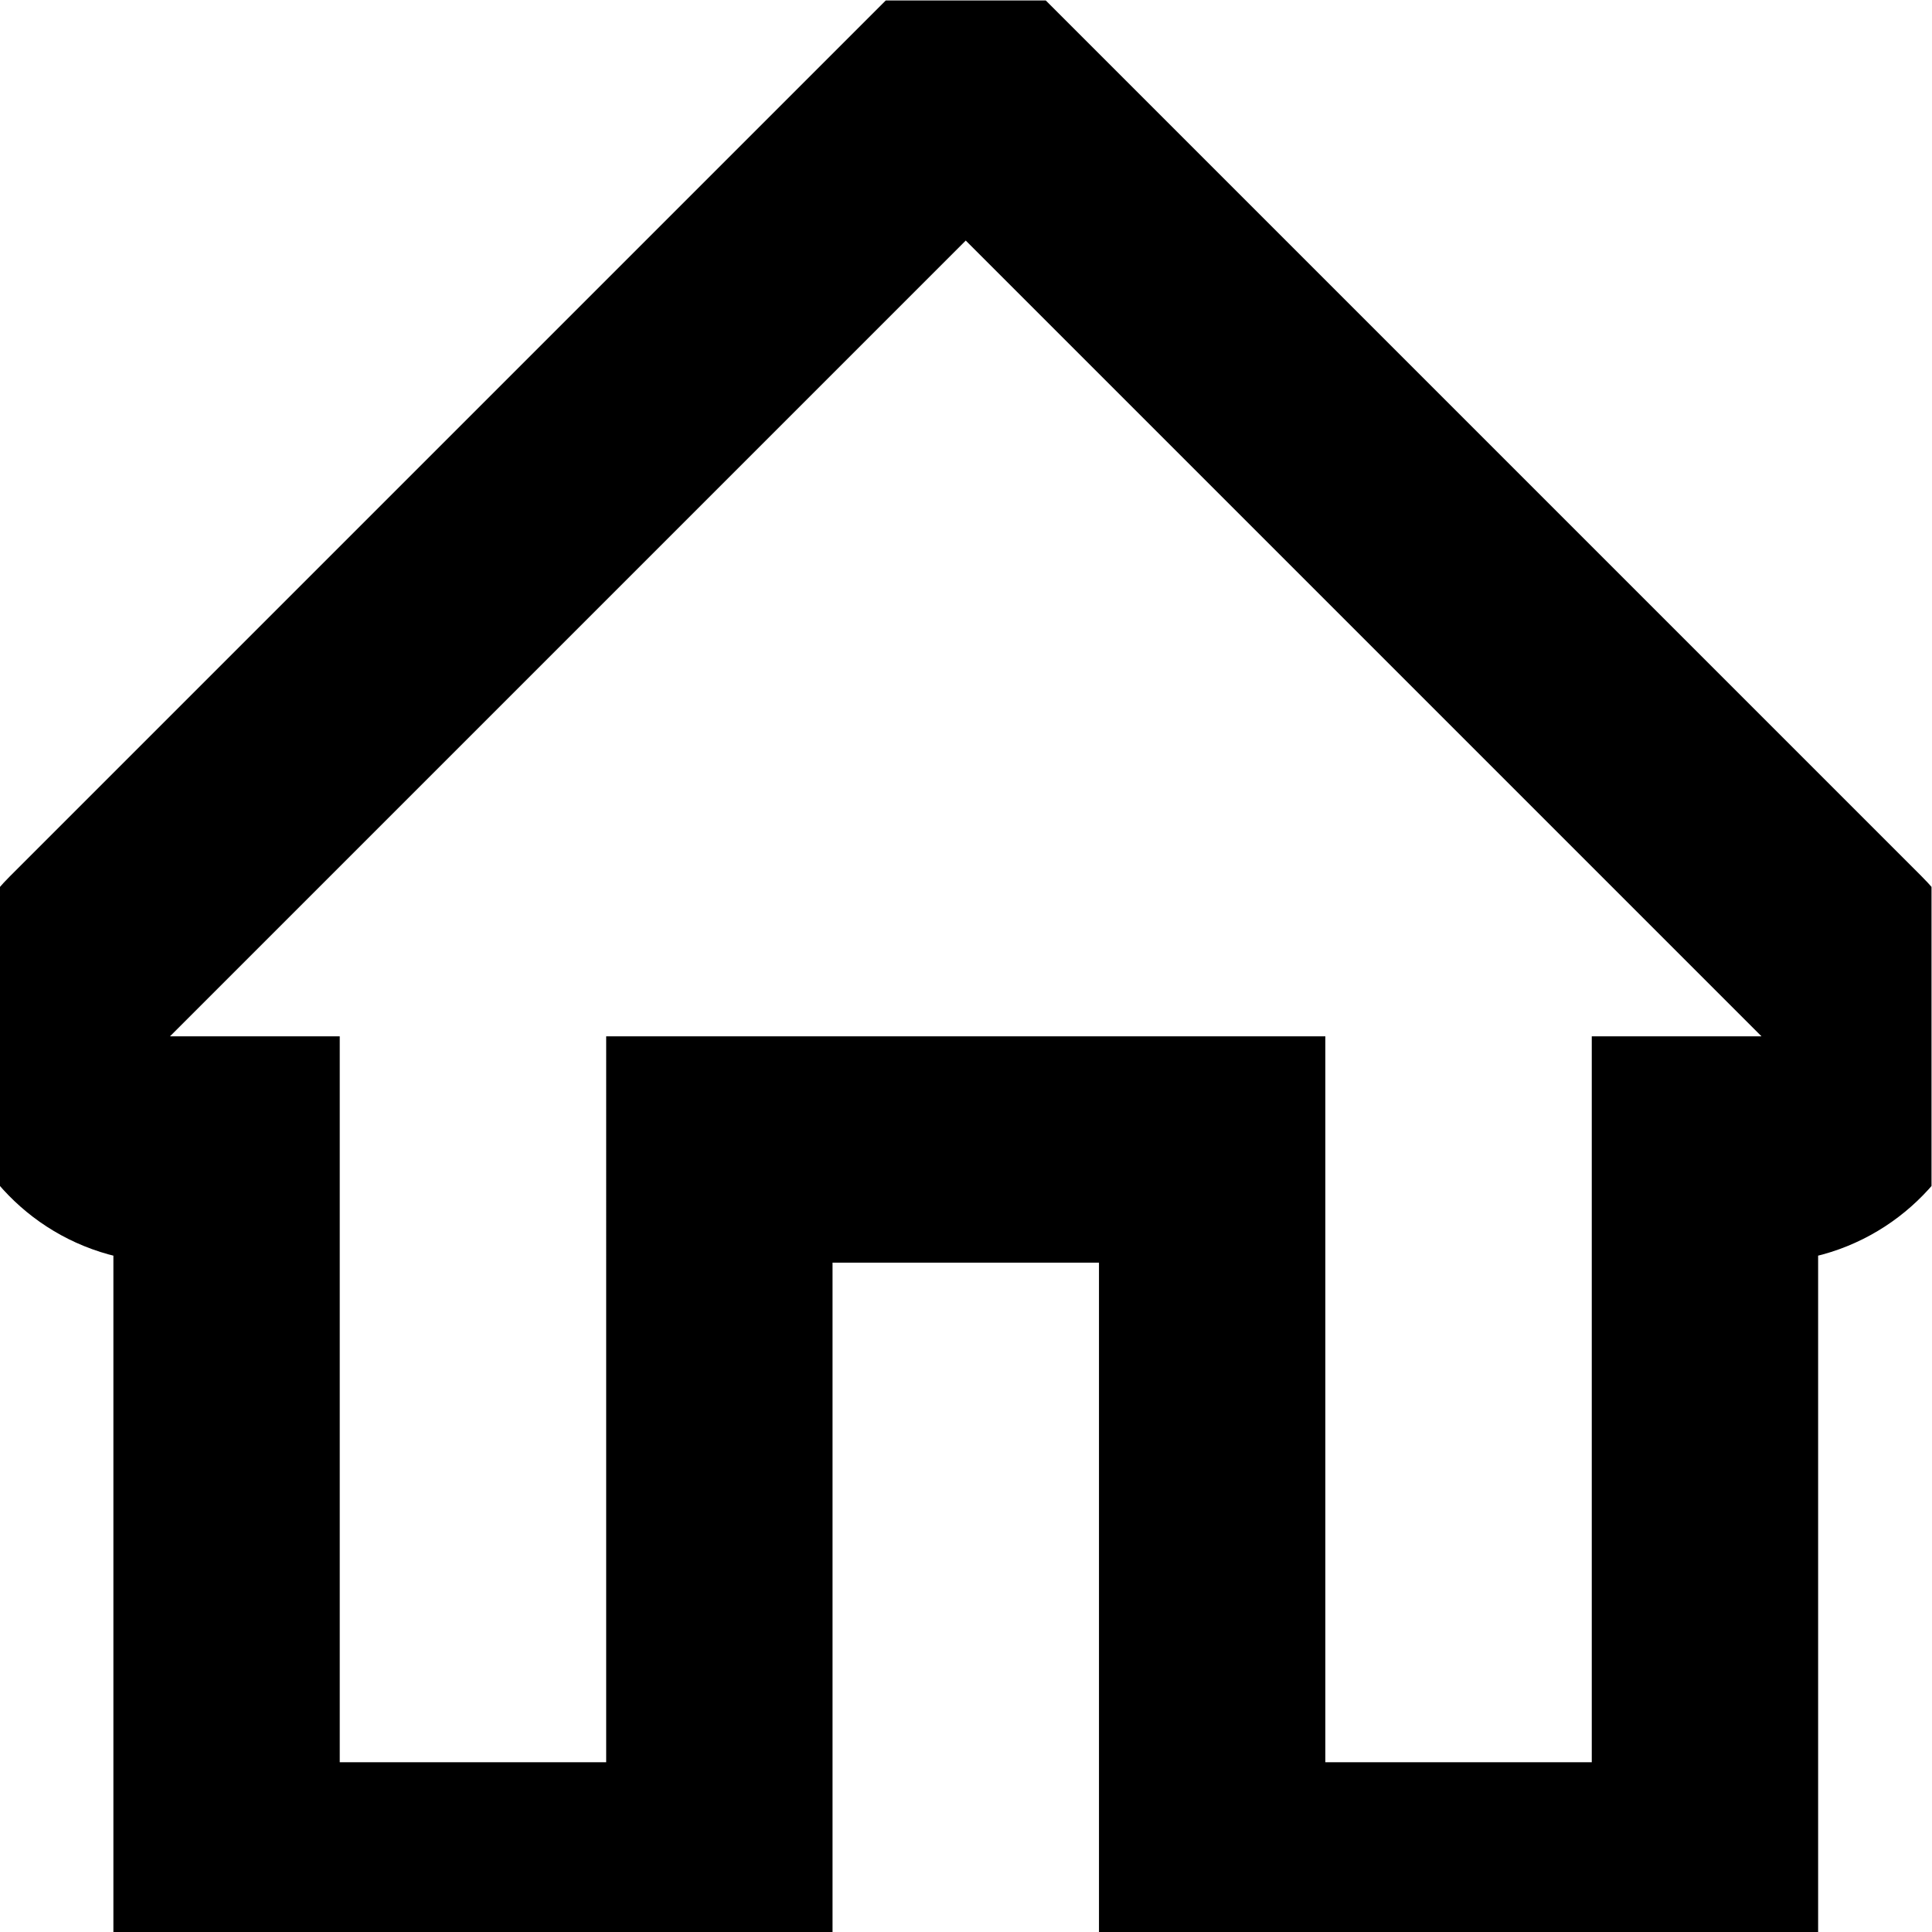 <?xml version="1.0" encoding="UTF-8" standalone="no"?>
<!-- Created with Inkscape (http://www.inkscape.org/) -->

<svg
   version="1.1"
   id="svg210"
   xml:space="preserve"
   width="682.667"
   height="682.667"
   viewBox="0 0 682.667 682.667"
   xmlns="http://www.w3.org/2000/svg"
   xmlns:svg="http://www.w3.org/2000/svg"><defs
     id="defs214"><clipPath
       clipPathUnits="userSpaceOnUse"
       id="clipPath224"><path
         d="M 0,512 H 512 V 0 H 0 Z"
         id="path222" /></clipPath></defs><g
     id="g216"
     transform="matrix(1.333,0,0,-1.333,0,682.667)"><g
       id="g218"><g
         id="g220"
         clip-path="url(#clipPath224)"><g
           id="g226"
           transform="translate(488.153,258.633)"><path
             d="M 0,0 -232.153,232.154 -464.307,0 c -18.898,-18.898 -5.513,-51.21 21.212,-51.21 h 15 v -192.423 h 130.628 V -51.21 H -166.84 V -243.633 H -36.212 V -51.21 h 15 C 5.514,-51.21 18.898,-18.898 0,0 Z"
             style="fill:none;stroke:#000000;stroke-width:60;stroke-linecap:butt;stroke-linejoin:miter;stroke-miterlimit:10;stroke-dasharray:none;stroke-opacity:1"
             id="path228" /></g></g></g></g></svg>
